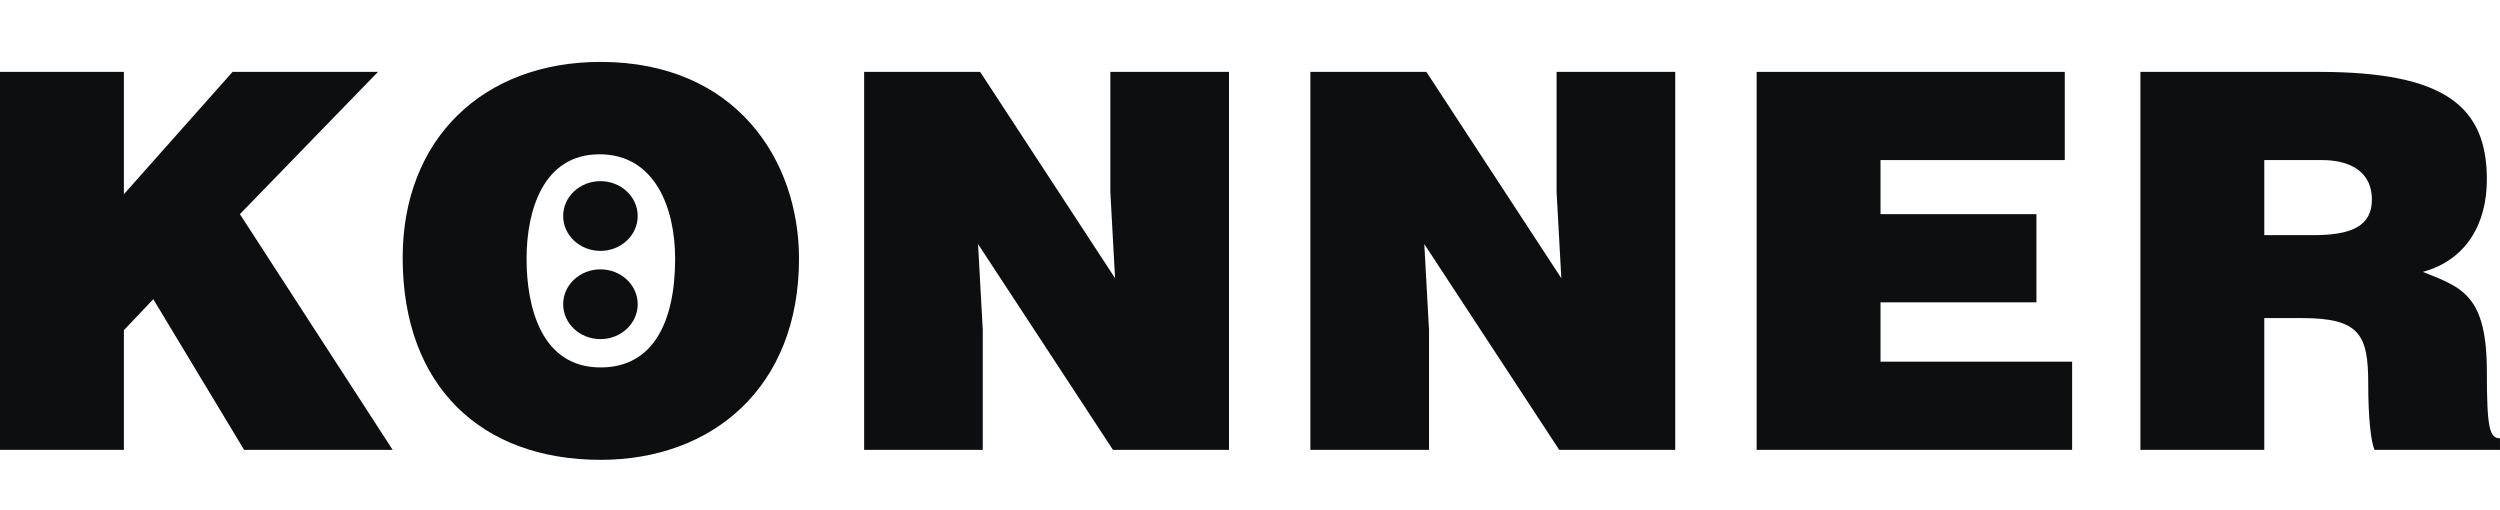 <?xml version="1.0" encoding="utf-8"?>
<!-- Generator: Adobe Illustrator 16.0.0, SVG Export Plug-In . SVG Version: 6.00 Build 0)  -->
<!DOCTYPE svg PUBLIC "-//W3C//DTD SVG 1.1//EN" "http://www.w3.org/Graphics/SVG/1.1/DTD/svg11.dtd">
<svg version="1.1" id="Layer_1" xmlns="http://www.w3.org/2000/svg" xmlns:xlink="http://www.w3.org/1999/xlink" x="0px" y="0px"
	 width="425.197px" height="86.77px" viewBox="0 0 425.197 86.77" enable-background="new 0 0 425.197 86.77" xml:space="preserve">
<polygon fill="#0C0E0F" points="39.553,12.226 21.071,33.029 21.071,12.226 0,12.226 0,76.51 21.071,76.51 21.071,56.154 
	26.071,50.886 41.517,76.51 66.784,76.51 40.802,36.422 64.285,12.226 "/>
<g>
	<defs>
		<rect id="SVGID_1_" y="0" width="425.197" height="86.77"/>
	</defs>
	<clipPath id="SVGID_2_">
		<use xlink:href="#SVGID_1_"  overflow="visible"/>
	</clipPath>
	<path clip-path="url(#SVGID_2_)" fill="#0C0E0F" d="M135.895,44.011c0,21.875-14.732,34.197-33.749,34.197
		c-20.268,0-33.661-12.5-33.661-34.375c0-20.179,13.661-33.303,33.661-33.303C125.092,10.53,135.895,27.136,135.895,44.011
		 M89.557,44.011c0,8.214,2.5,18.482,12.589,18.482c9.017,0,12.679-7.856,12.679-18.482c0-8.75-3.483-17.768-12.858-17.768
		C92.325,26.243,89.557,35.886,89.557,44.011"/>
	<polygon clip-path="url(#SVGID_2_)" fill="#0C0E0F" points="189.65,47.315 188.846,32.672 188.846,12.227 209.025,12.227 
		209.025,76.511 189.293,76.511 166.347,41.511 167.15,56.154 167.15,76.511 146.972,76.511 146.972,12.227 166.704,12.227 	"/>
	<polygon clip-path="url(#SVGID_2_)" fill="#0C0E0F" points="265.547,47.315 264.743,32.672 264.743,12.227 284.922,12.227 
		284.922,76.511 265.19,76.511 242.243,41.511 243.047,56.154 243.047,76.511 222.868,76.511 222.868,12.227 242.601,12.227 	"/>
	<polygon clip-path="url(#SVGID_2_)" fill="#0C0E0F" points="351.176,27.226 319.836,27.226 319.836,36.422 346.354,36.422 
		346.354,51.422 319.836,51.422 319.836,61.512 352.426,61.512 352.426,76.511 298.766,76.511 298.766,12.226 351.176,12.226 	"/>
	<path clip-path="url(#SVGID_2_)" fill="#0C0E0F" d="M364.037,76.511V12.226h30.356c21.339,0,28.571,5.804,28.571,18.304
		c0,7.411-3.394,13.66-10.893,15.713c6.785,2.679,10.893,4.019,10.893,17.054c0,9.464,0.446,11.25,2.231,11.25v1.964h-21.339
		c-0.625-1.429-1.071-5.535-1.071-11.249c0-8.304-1.429-11.161-11.25-11.161h-6.429v22.41H364.037z M393.411,39.994
		c6.518,0,10-1.518,10-6.071c0-4.554-3.482-6.697-8.482-6.697h-9.821v12.768H393.411z"/>
	<path clip-path="url(#SVGID_2_)" fill="#0C0E0F" d="M102.121,45.811c3.5,0,6.339,2.655,6.339,5.932
		c0,3.275-2.839,5.932-6.339,5.932c-3.501,0-6.339-2.656-6.339-5.932C95.782,48.466,98.62,45.811,102.121,45.811"/>
	<path clip-path="url(#SVGID_2_)" fill="#0C0E0F" d="M102.121,30.808c3.5,0,6.339,2.656,6.339,5.932s-2.839,5.931-6.339,5.931
		c-3.501,0-6.339-2.655-6.339-5.931S98.62,30.808,102.121,30.808"/>
</g>
</svg>
